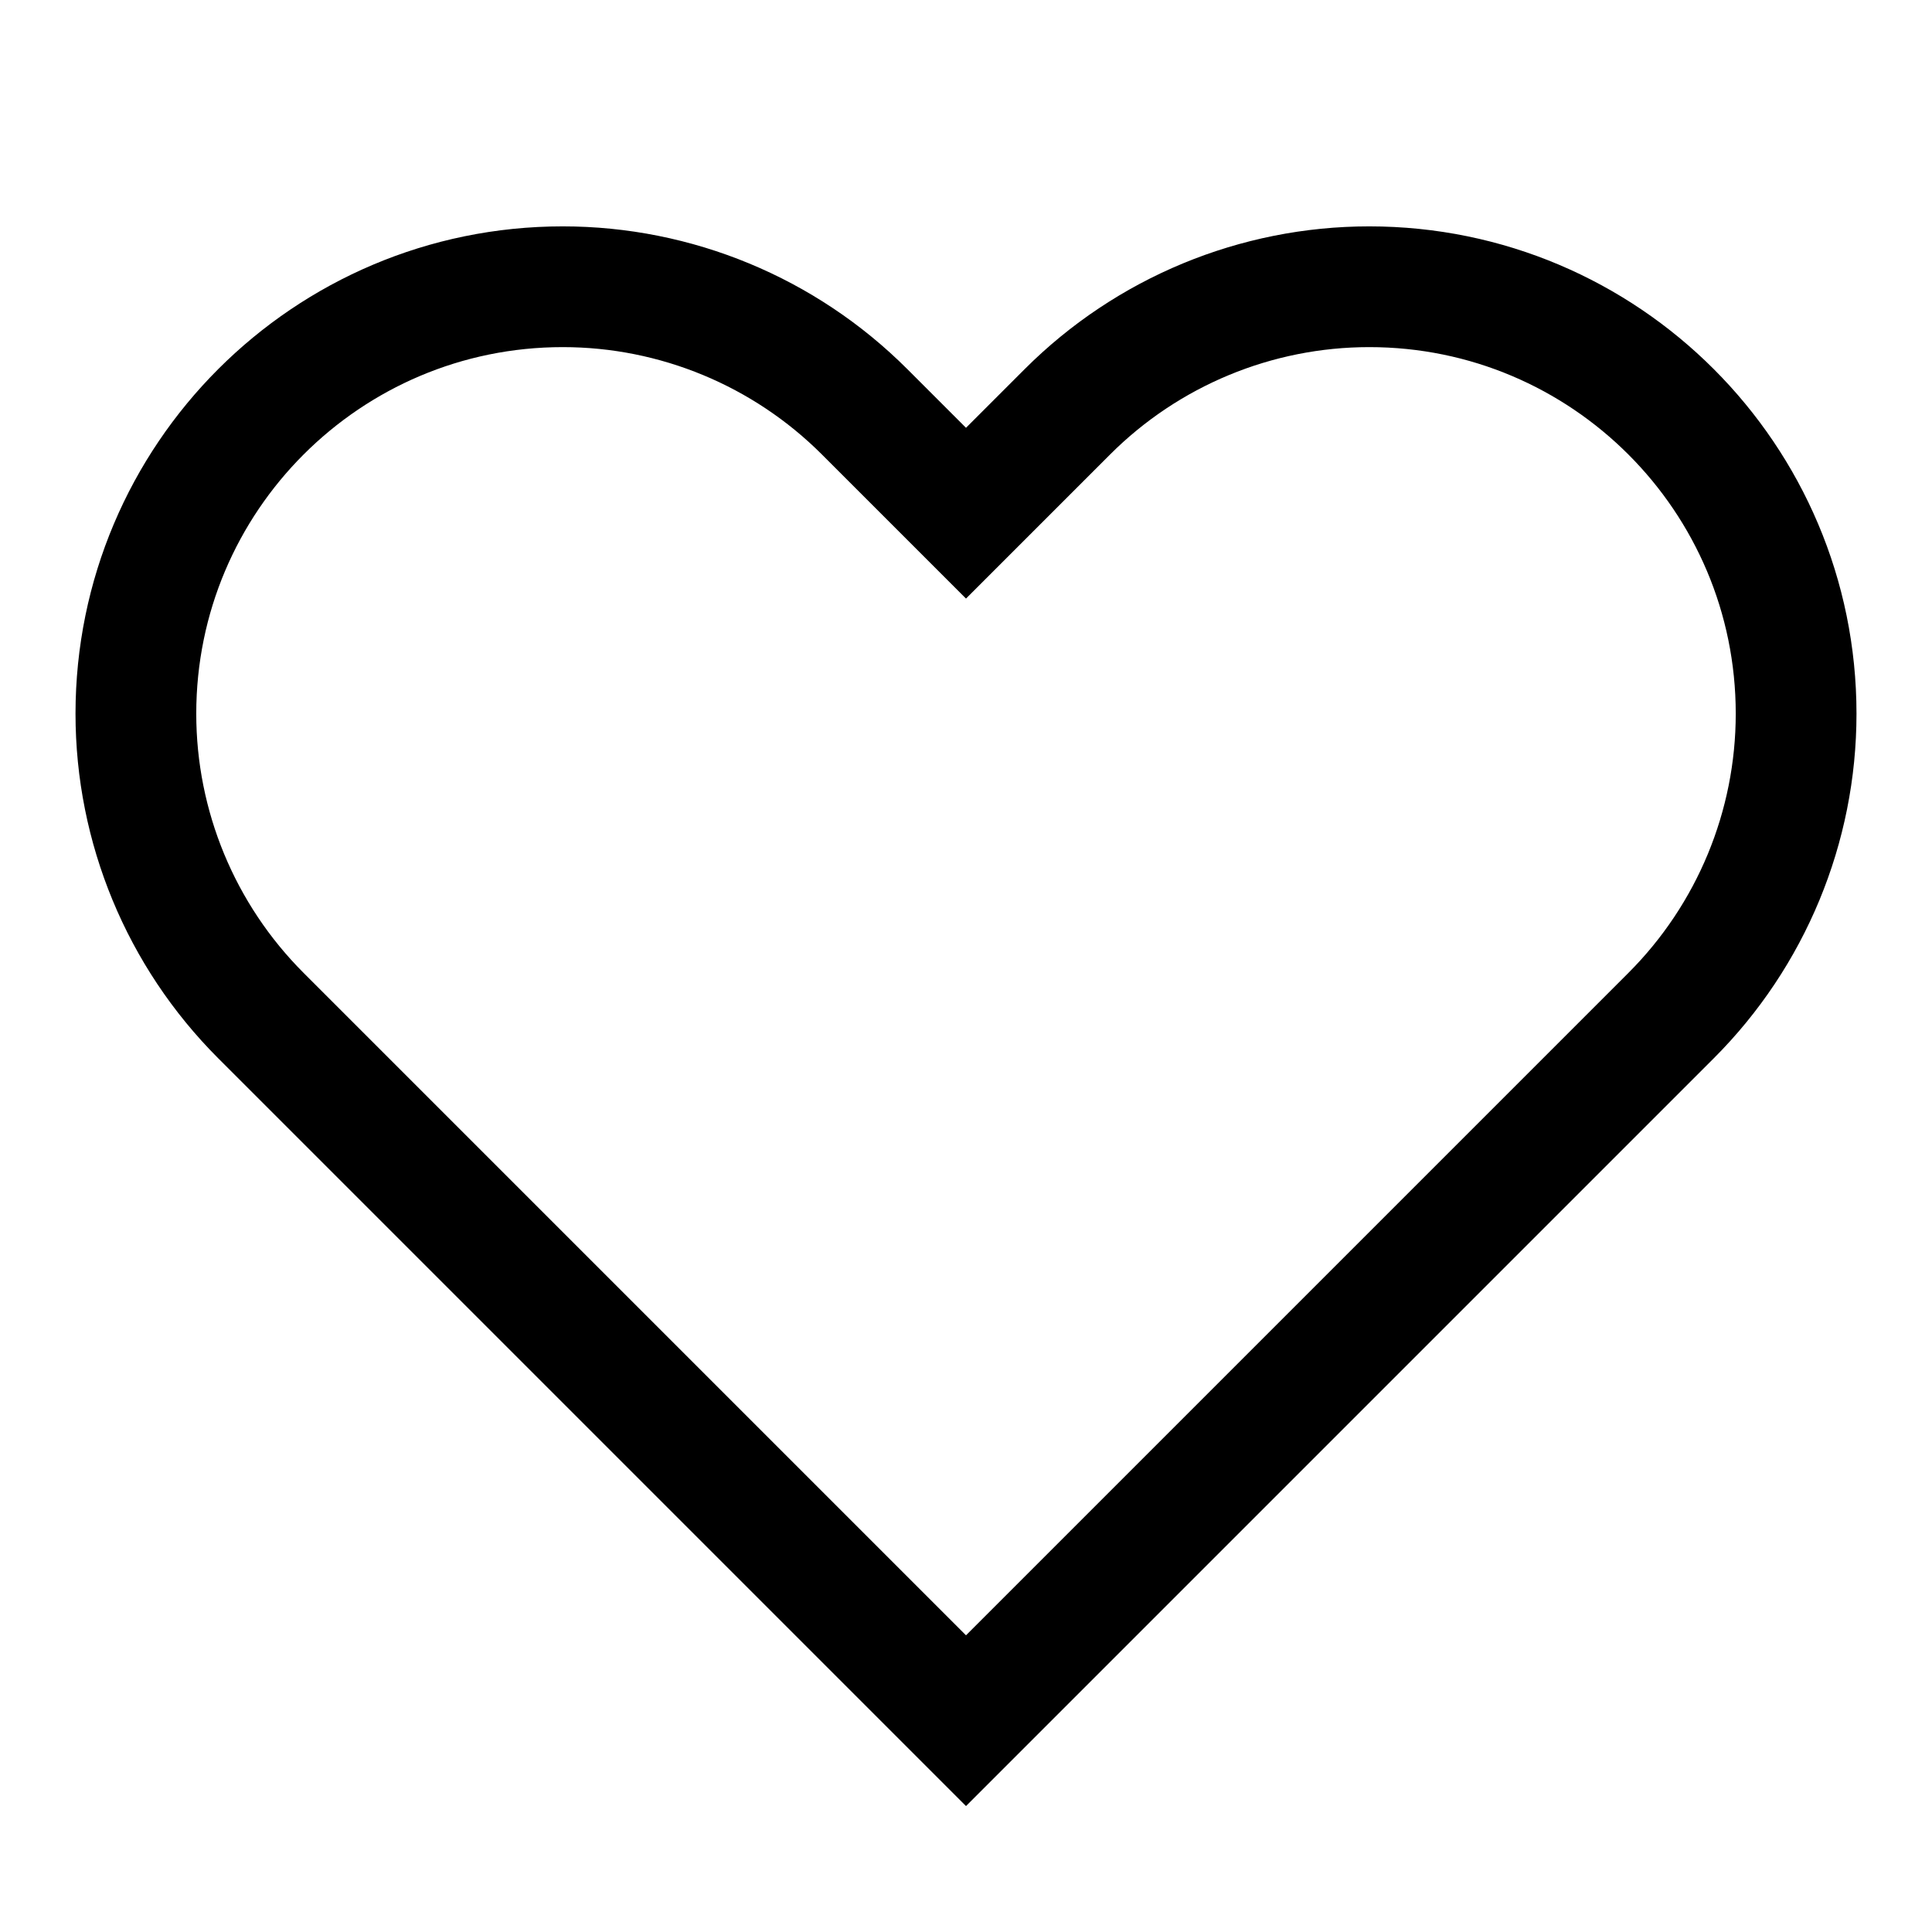 <svg xmlns="http://www.w3.org/2000/svg" fill="none" viewBox="0 0 24 24" height="24" width="24">
<path stroke-width="1.5" stroke="black" d="M10.741 5.116L12 6.375L13.259 5.116C14.254 4.121 15.603 3.562 17.009 3.562C19.938 3.562 22.312 5.937 22.312 8.866C22.312 10.272 21.754 11.621 20.759 12.616L12 21.375L3.241 12.616C2.246 11.621 1.688 10.272 1.688 8.866C1.688 5.937 4.062 3.562 6.991 3.562C8.397 3.562 9.746 4.121 10.741 5.116Z"></path>
</svg>
